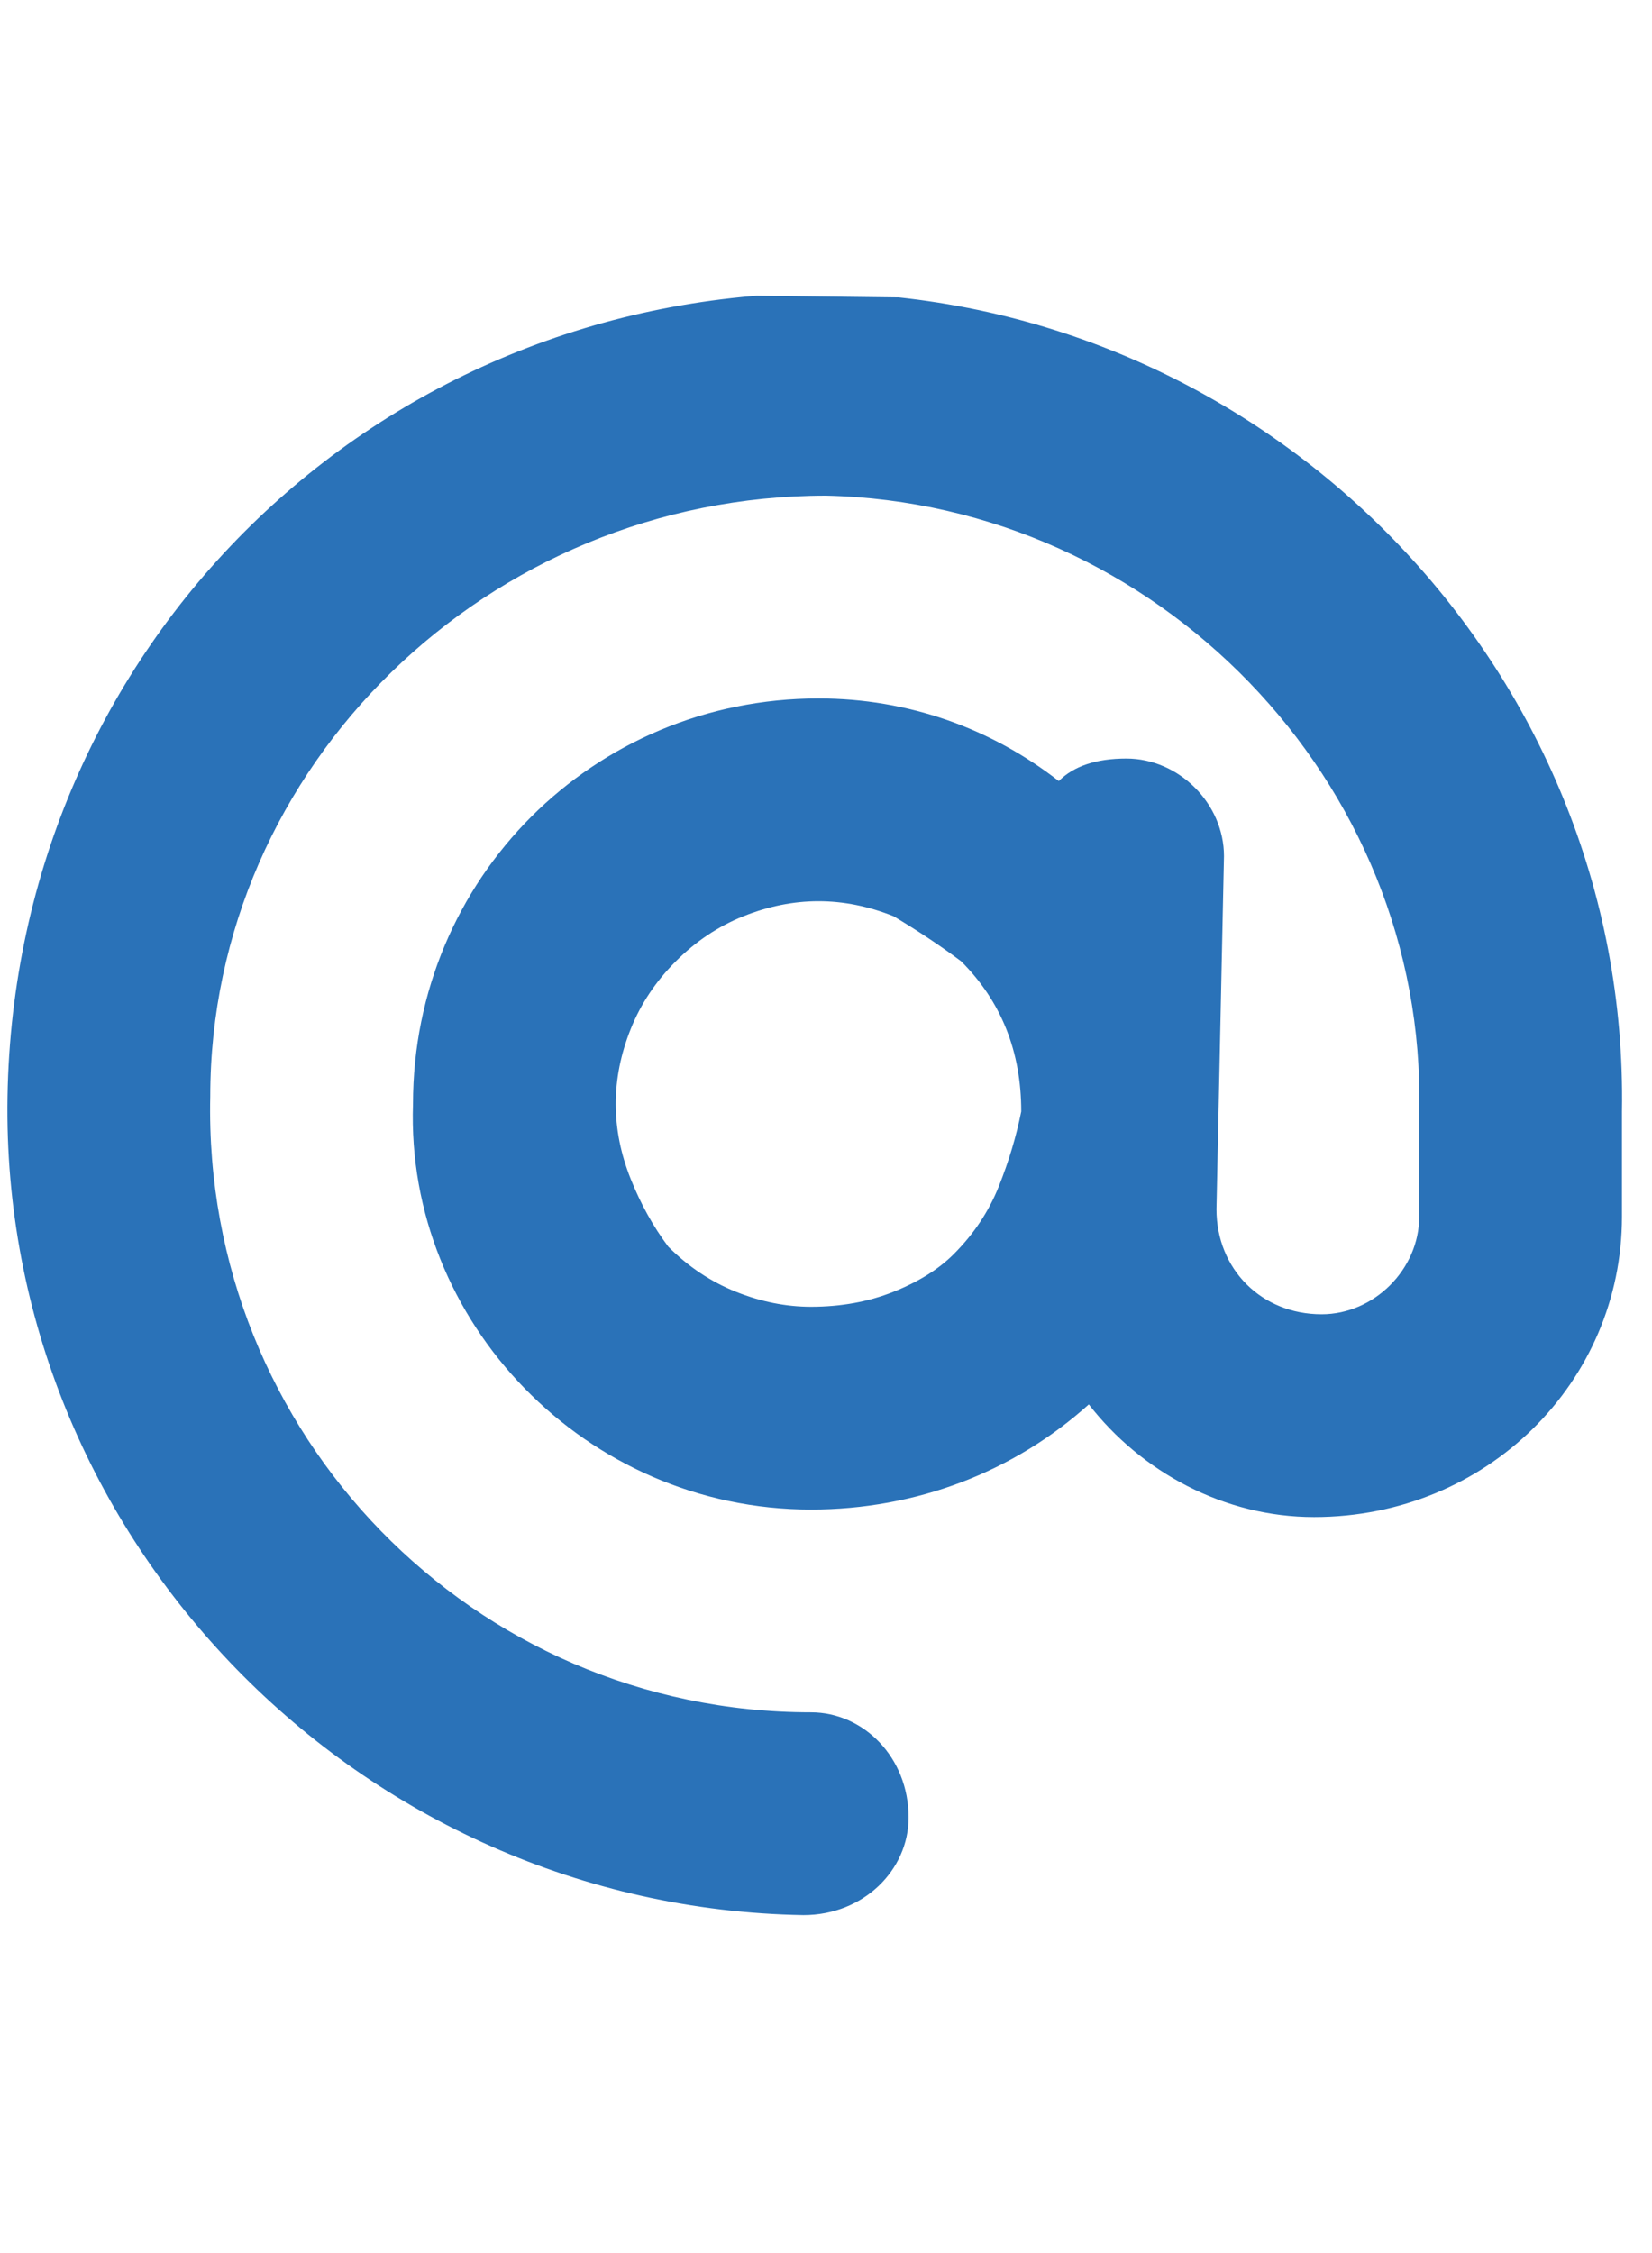 <svg version="1.2" xmlns="http://www.w3.org/2000/svg" viewBox="0 0 22 30" width="22" height="30">
	<title>Kontakt_Footer@</title>
	<defs>
		<clipPath clipPathUnits="userSpaceOnUse" id="cp1">
			<path d="m22 4.08l-0.25 21.79-21.8-0.26 0.26-21.79z"/>
		</clipPath>
	</defs>
	<style>
		.s0 { fill: #2a72b8 } 
	</style>
	<g id="Clip-Path" clip-path="url(#cp1)">
		<g>
			<path class="s0" d="m11 6.6c-4.5 0-8.2 3.6-8.2 8-0.1 4.5 3.5 8.2 8 8.2 0.7 0 1.3 0.6 1.3 1.4 0 0.7-0.6 1.3-1.4 1.3-5.9-0.1-10.7-5-10.6-10.9 0.1-6 4.9-10.7 10.9-10.7 5.9 0.1 10.7 5 10.6 10.9v1.4c0 2.2-1.8 4-4.1 4-1.2 0-2.3-0.6-3-1.5-1 0.9-2.3 1.4-3.7 1.4-3 0-5.4-2.5-5.3-5.4 0-3 2.4-5.4 5.4-5.4 1.2 0 2.3 0.4 3.2 1.1q0.3-0.3 0.9-0.3c0.7 0 1.3 0.6 1.3 1.3l-0.1 4.7c0 0.8 0.6 1.4 1.4 1.4 0.7 0 1.3-0.6 1.3-1.3v-1.4c0.1-4.4-3.5-8.1-7.9-8.2zm2.6 8.2q0-0.6-0.2-1.1-0.2-0.5-0.6-0.9-0.4-0.3-0.9-0.6-0.5-0.2-1-0.2-0.5 0-1 0.2-0.5 0.2-0.9 0.6-0.4 0.4-0.6 0.9-0.2 0.5-0.2 1 0 0.5 0.2 1 0.2 0.5 0.5 0.9 0.4 0.4 0.9 0.6 0.5 0.2 1 0.2 0.6 0 1.1-0.2 0.5-0.2 0.8-0.5 0.4-0.4 0.6-0.9 0.2-0.5 0.3-1z"/>
		</g>
	</g>
</svg>